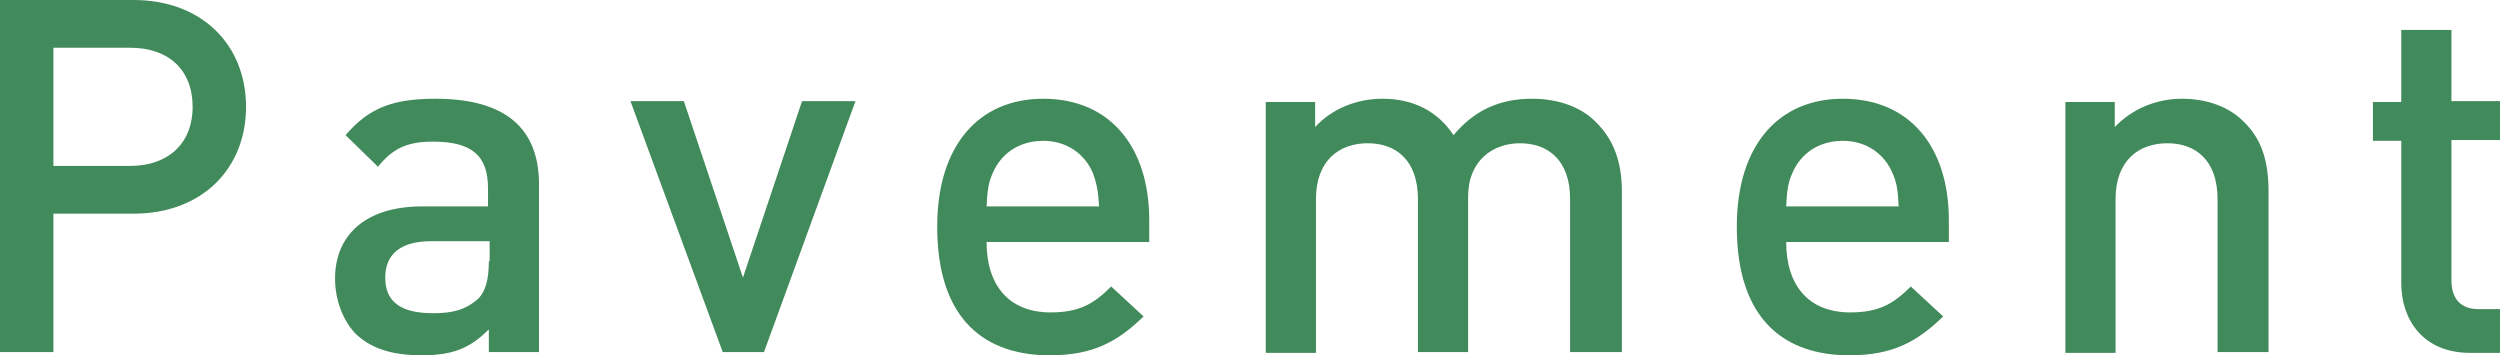 <?xml version="1.0" encoding="utf-8"?>
<!-- Generator: Adobe Illustrator 24.2.3, SVG Export Plug-In . SVG Version: 6.00 Build 0)  -->
<svg version="1.1" id="レイヤー_1" xmlns="http://www.w3.org/2000/svg" xmlns:xlink="http://www.w3.org/1999/xlink" x="0px"
	 y="0px" viewBox="0 0 308.9 43.9" style="enable-background:new 0 0 308.9 43.9;" xml:space="preserve">
<style type="text/css">
	.st0{clip-path:url(#SVGID_2_);fill:#418A5B;}
</style>
<g>
	<defs>
		<rect id="SVGID_1_" width="308.9" height="43.9"/>
	</defs>
	<clipPath id="SVGID_2_">
		<use xlink:href="#SVGID_1_"  style="overflow:visible;"/>
	</clipPath>
	<path class="st0" d="M308.9,43.5v-5.3h-2.6c-2.3,0-3.4-1.3-3.4-3.6V17.3h6v-4.8h-6V3.7h-6.2v8.9h-3.5v4.8h3.5v17.6
		c0,4.5,2.7,8.6,8.5,8.6H308.9z M280.3,43.5V23.7c0-3.5-0.7-6.4-3.1-8.7c-1.8-1.8-4.5-2.8-7.6-2.8c-3.1,0-6.1,1.2-8.3,3.5v-3.1h-6.1
		v31h6.2V24.6c0-4.8,2.9-6.9,6.4-6.9c3.5,0,6.2,2.1,6.2,6.9v18.9H280.3z M234.6,25.5h-13.9c0.1-1.9,0.2-2.9,0.8-4.2
		c1-2.3,3.2-3.9,6.2-3.9c2.9,0,5.1,1.6,6.1,3.9C234.4,22.6,234.5,23.6,234.6,25.5 M240.8,29.8v-2.6c0-9-4.8-15-13.1-15
		c-7.9,0-13.1,5.7-13.1,15.8c0,11.8,6.2,15.9,13.9,15.9c5.4,0,8.4-1.7,11.6-4.8l-4-3.7c-2.2,2.2-4,3.2-7.5,3.2
		c-5.1,0-7.9-3.3-7.9-8.7H240.8z M200.4,43.5V23.7c0-3.5-0.9-6.4-3.3-8.7c-1.8-1.8-4.6-2.8-7.8-2.8c-4.1,0-7.2,1.5-9.7,4.5
		c-2-3-5-4.5-8.8-4.5c-3.1,0-6.2,1.2-8.3,3.5v-3.1h-6.1v31h6.2V24.6c0-4.8,2.9-6.9,6.4-6.9c3.5,0,6.2,2.1,6.2,6.9v18.9h6.2V24.3
		c0-4.5,3.1-6.6,6.4-6.6c3.5,0,6.2,2.1,6.2,6.9v18.9H200.4z M135.8,25.5h-13.9c0.1-1.9,0.2-2.9,0.8-4.2c1-2.3,3.2-3.9,6.2-3.9
		c2.9,0,5.1,1.6,6.1,3.9C135.5,22.6,135.7,23.6,135.8,25.5 M142,29.8v-2.6c0-9-4.8-15-13.1-15c-7.9,0-13.1,5.7-13.1,15.8
		c0,11.8,6.2,15.9,13.9,15.9c5.4,0,8.4-1.7,11.6-4.8l-4-3.7c-2.2,2.2-4,3.2-7.5,3.2c-5.1,0-7.9-3.3-7.9-8.7H142z M105.7,12.5h-6.6
		l-7.3,21.8l-7.3-21.8h-6.6l11.4,31h5.1L105.7,12.5z M60.4,32.3c0,2.2-0.4,3.7-1.3,4.6c-1.7,1.5-3.4,1.8-5.6,1.8
		c-4.1,0-5.9-1.5-5.9-4.4c0-2.9,1.9-4.5,5.7-4.5h7.2V32.3z M66.6,43.5V22.8c0-7-4.2-10.6-12.8-10.6c-5.2,0-8.2,1.1-11.1,4.5l4,3.9
		c1.8-2.2,3.5-3.1,6.8-3.1c4.9,0,6.8,1.8,6.8,5.8v2.2h-8.1c-7.2,0-10.8,3.7-10.8,8.9c0,2.6,0.9,5,2.4,6.7c1.9,1.9,4.5,2.8,8.3,2.8
		c3.9,0,6-0.9,8.3-3.2v2.8H66.6z M23.8,13.2c0,4.6-3.1,7.3-7.7,7.3H6.6V5.9h9.5C20.8,5.9,23.8,8.6,23.8,13.2 M30.4,13.2
		C30.4,5.6,25,0,16.5,0H0v43.5h6.6V26.4h9.9C25,26.4,30.4,20.8,30.4,13.2"/>
</g>
</svg>
